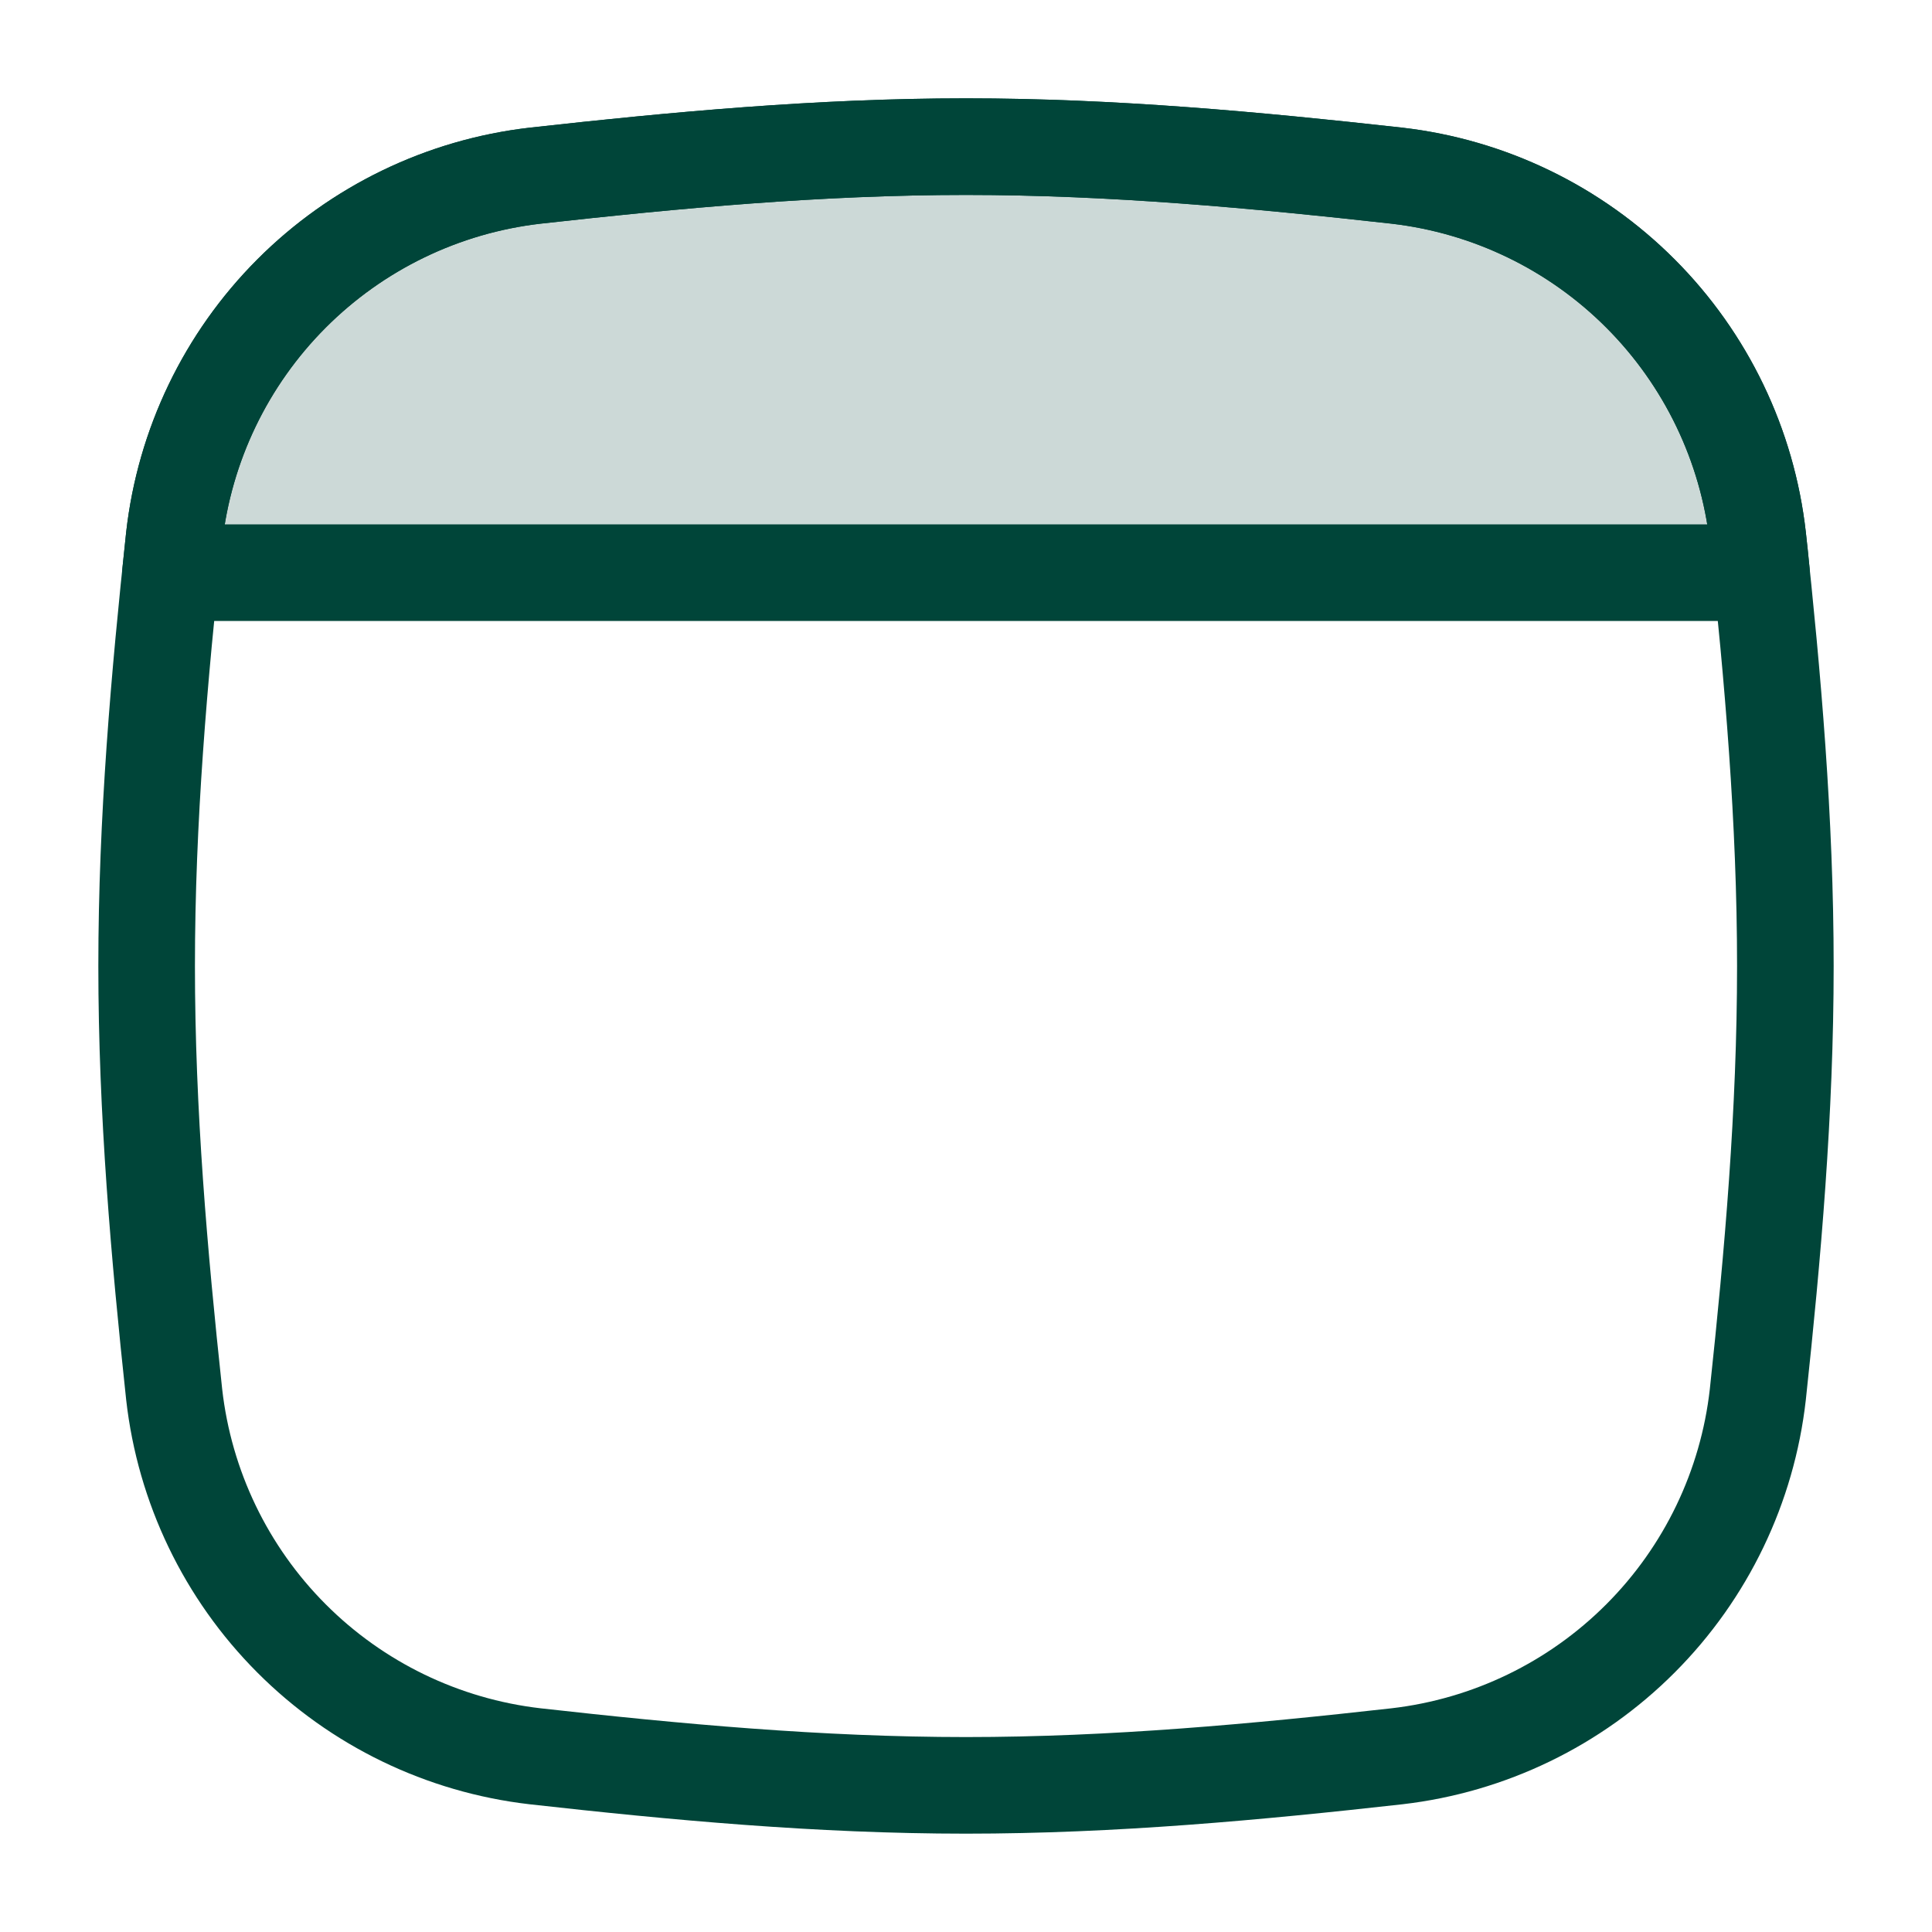 <svg width="40" height="40" viewBox="0 0 40 40" fill="none" xmlns="http://www.w3.org/2000/svg">
<path d="M3.606 28.87C3.821 30.78 4.677 32.56 6.034 33.92C7.391 35.281 9.169 36.141 11.078 36.362C13.982 36.687 16.96 36.964 20 36.964C23.04 36.964 26.02 36.687 28.922 36.362C30.831 36.141 32.609 35.281 33.966 33.92C35.323 32.56 36.179 30.78 36.394 28.87C36.704 25.985 36.964 23.021 36.964 20C36.964 16.979 36.704 14.015 36.394 11.127C36.179 9.218 35.323 7.437 33.966 6.077C32.609 4.717 30.831 3.856 28.922 3.636C26.018 3.315 23.04 3.036 20 3.036C16.96 3.036 13.98 3.313 11.078 3.638C9.169 3.859 7.391 4.719 6.034 6.08C4.677 7.44 3.821 9.22 3.606 11.13C3.296 14.012 3.036 16.976 3.036 20C3.036 23.024 3.296 25.985 3.606 28.87Z" stroke="#004539" stroke-width="2" stroke-linecap="round" stroke-linejoin="round"/>
<path d="M36.47 11.857H3.53L3.606 11.127C3.821 9.218 4.677 7.437 6.034 6.077C7.391 4.717 9.169 3.856 11.078 3.636C13.982 3.315 16.96 3.036 20 3.036C23.04 3.036 26.02 3.313 28.922 3.638C30.831 3.859 32.609 4.719 33.966 6.08C35.323 7.44 36.179 9.22 36.394 11.13C36.422 11.371 36.449 11.613 36.47 11.857Z" fill="#004539" fill-opacity="0.2" stroke="#004539" stroke-width="2" stroke-linecap="round" stroke-linejoin="round"/>
</svg>
